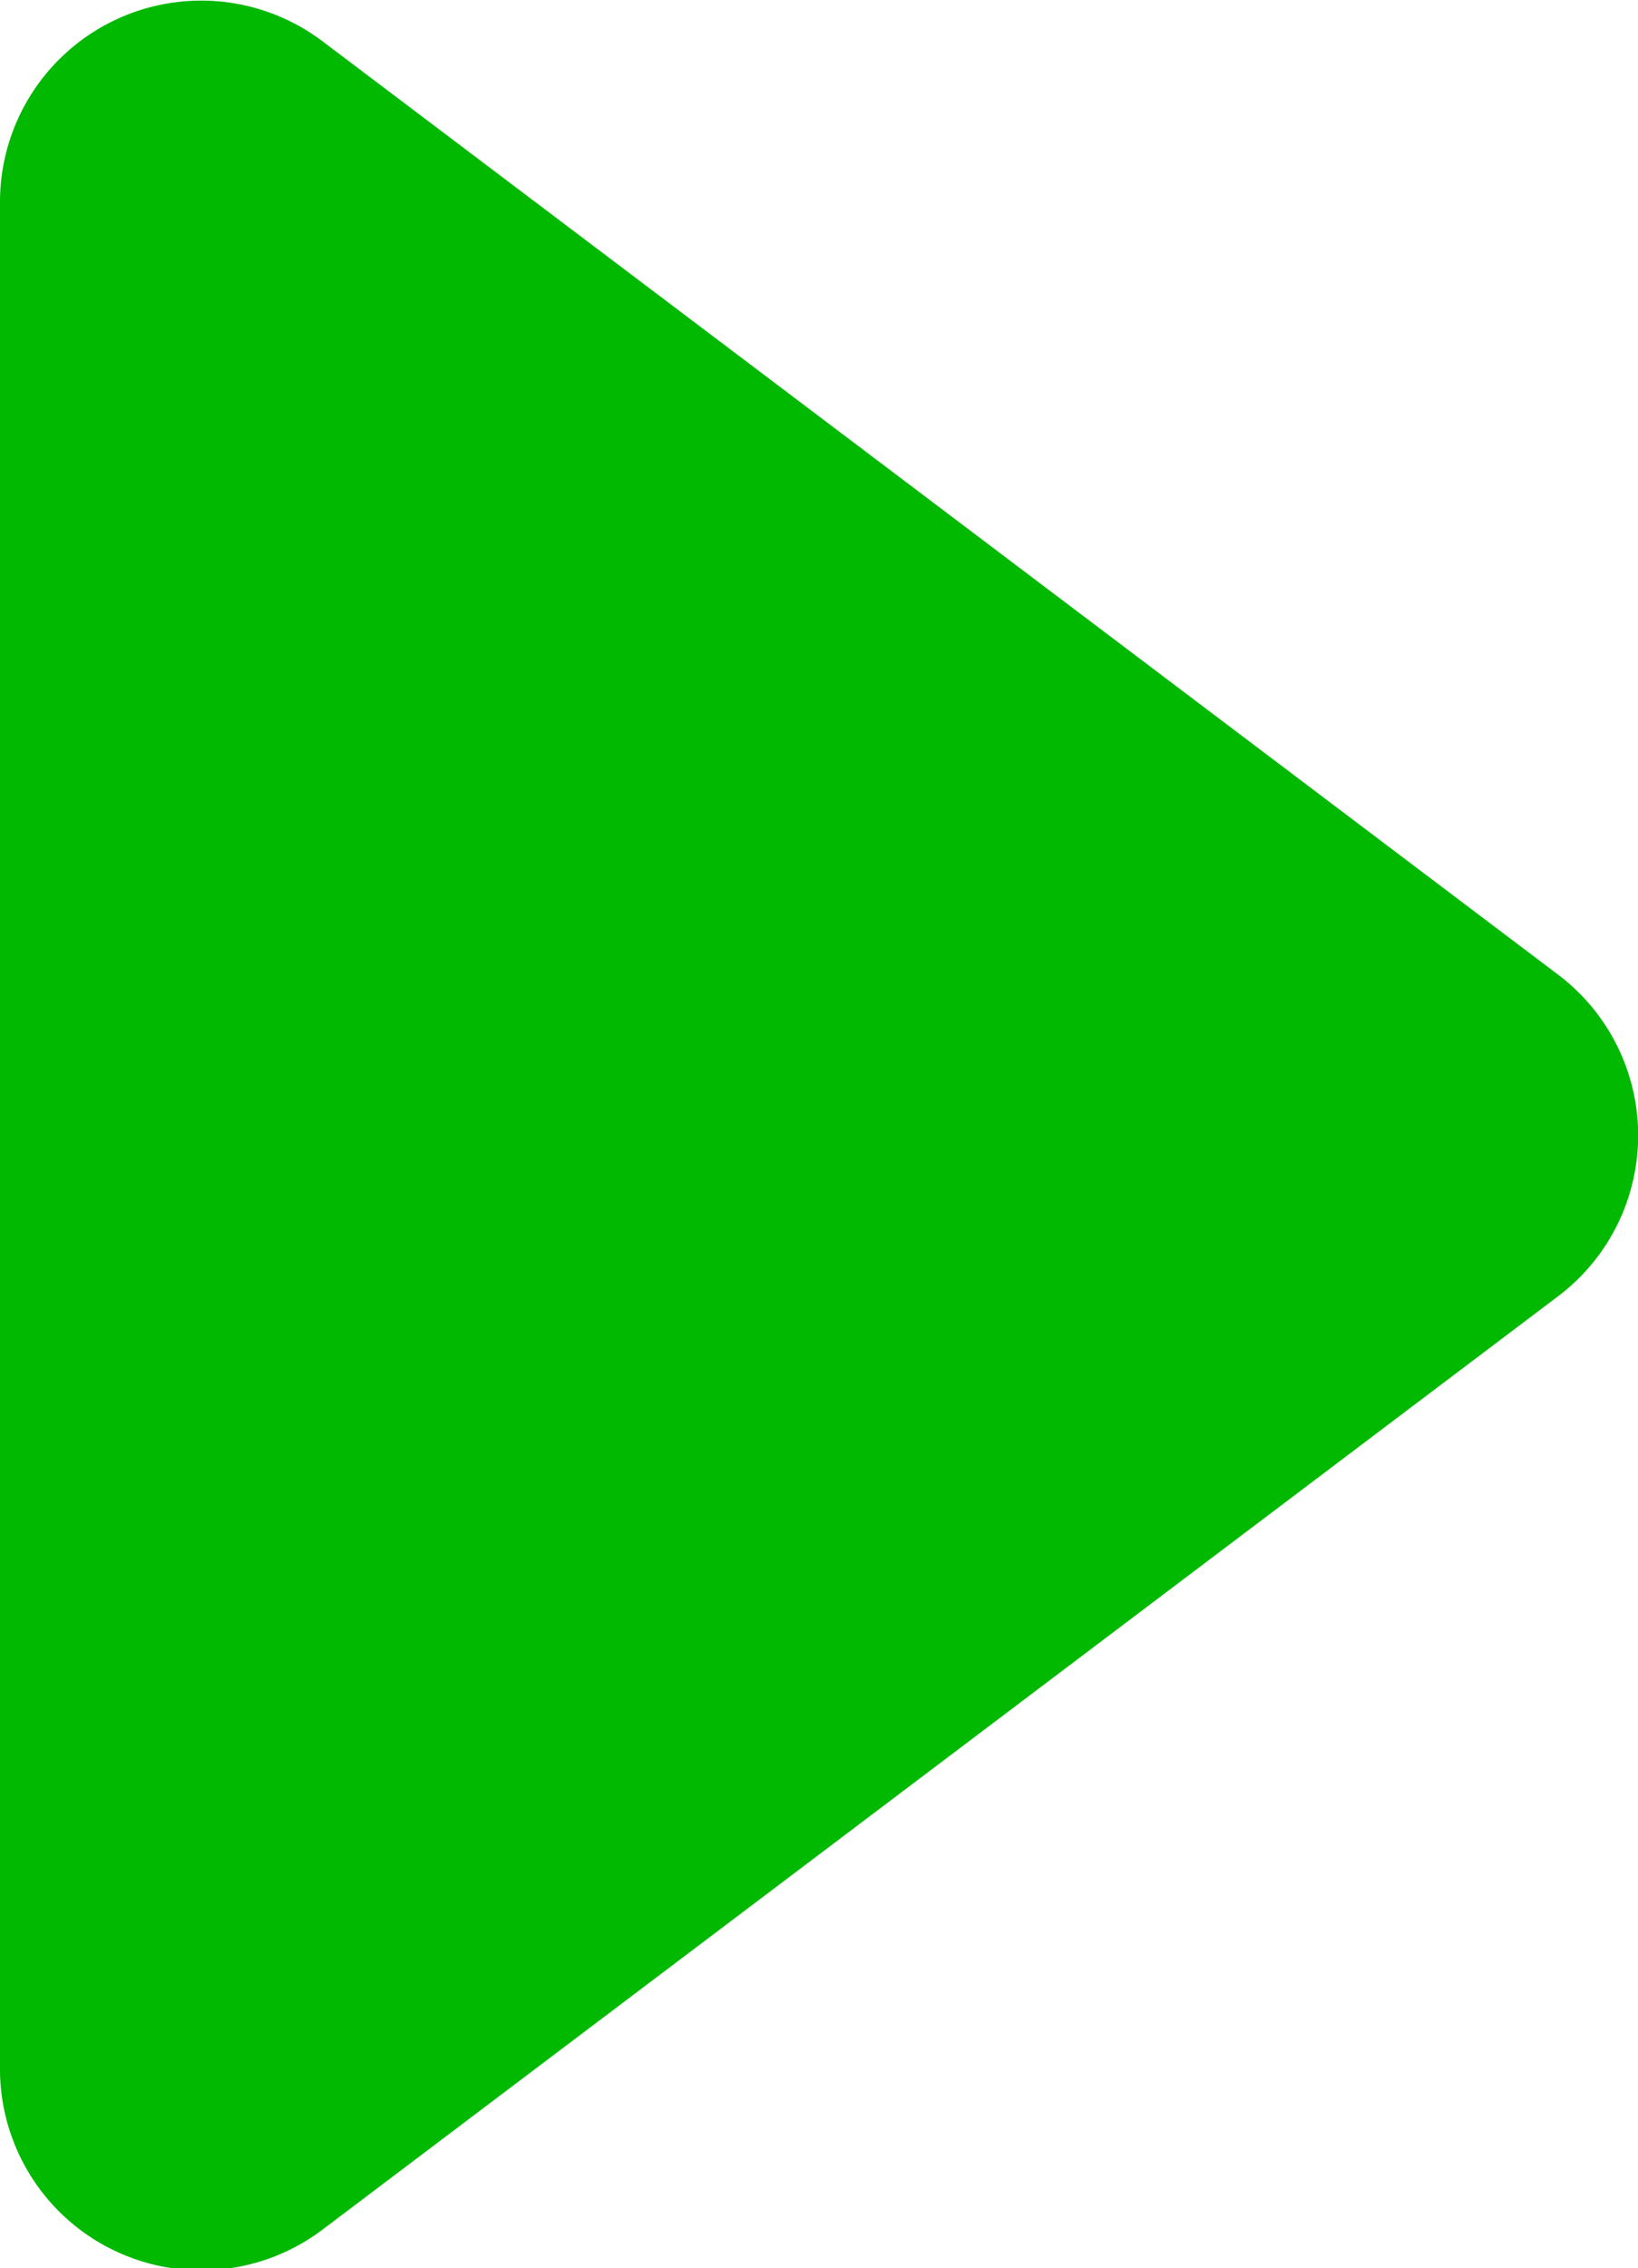 <svg xmlns="http://www.w3.org/2000/svg" width="6.674" height="9.235" viewBox="0 0 6.674 9.235"><g transform="translate(0 9.235) rotate(-90)"><path d="M1016.215,456.959h7.592a.82.82,0,0,1,.654,1.314l-3.8,5.034a.82.82,0,0,1-1.31,0l-3.8-5.034A.82.82,0,0,1,1016.215,456.959Z" transform="translate(-1015.394 -456.959)" fill="#00b900"/></g></svg>